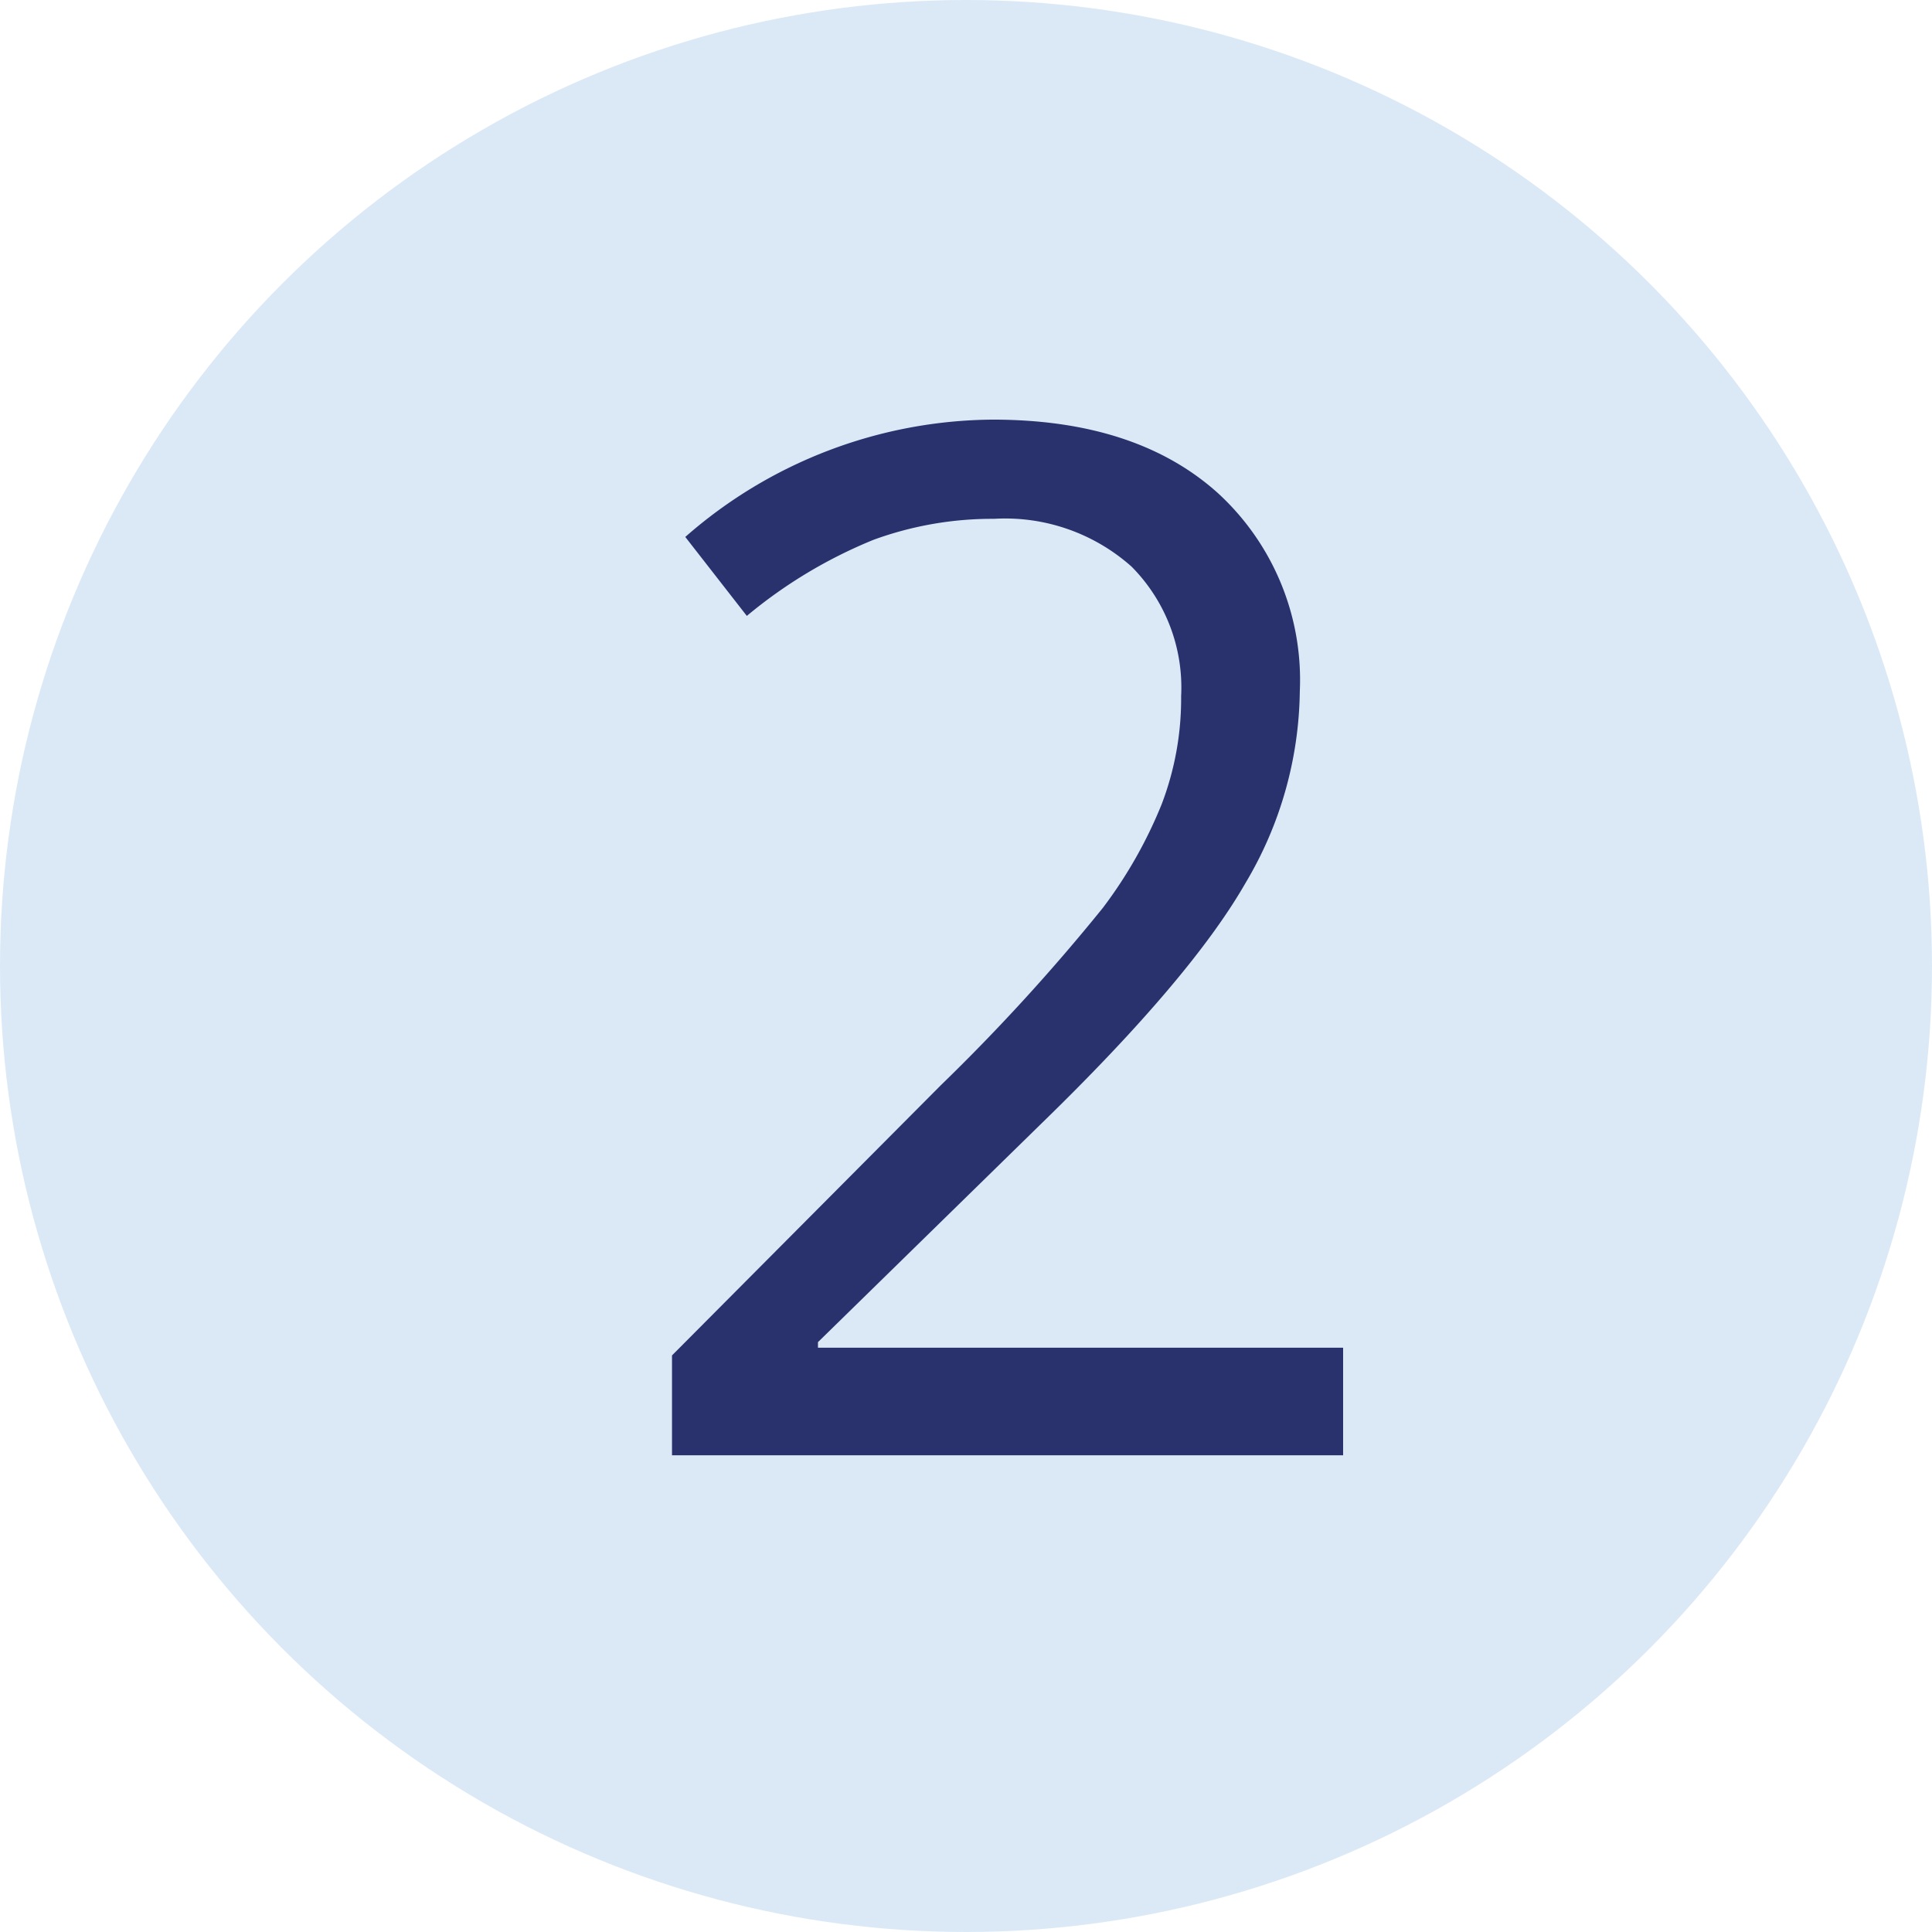 <?xml version="1.0" encoding="UTF-8"?> <svg xmlns="http://www.w3.org/2000/svg" width="77" height="77" viewBox="0 0 77 77"><g id="Grupo_263" data-name="Grupo 263" transform="translate(-790 -453)"><g id="Grupo_81" data-name="Grupo 81" transform="translate(32 -1)"><circle id="Elipse_26" data-name="Elipse 26" cx="38.5" cy="38.5" r="38.5" transform="translate(758 454)" fill="#a0c5e9" opacity="0.382"></circle><path id="Trazado_1713" data-name="Trazado 1713" d="M29.53,0H2.783V-3.98L13.5-14.751a78.906,78.906,0,0,0,6.457-7.069,18.042,18.042,0,0,0,2.338-4.119,11.8,11.8,0,0,0,.779-4.314A6.839,6.839,0,0,0,21.1-35.416a7.569,7.569,0,0,0-5.483-1.906,13.787,13.787,0,0,0-4.8.835,19.137,19.137,0,0,0-5.052,3.034L3.312-36.6a18.758,18.758,0,0,1,12.246-4.676q5.733,0,8.99,2.936a10.1,10.1,0,0,1,3.256,7.89,15.238,15.238,0,0,1-2.171,7.654q-2.171,3.785-8.127,9.574L8.6-4.509v.223H29.53Z" transform="translate(782 512)" fill="#29326d"></path></g></g></svg> 